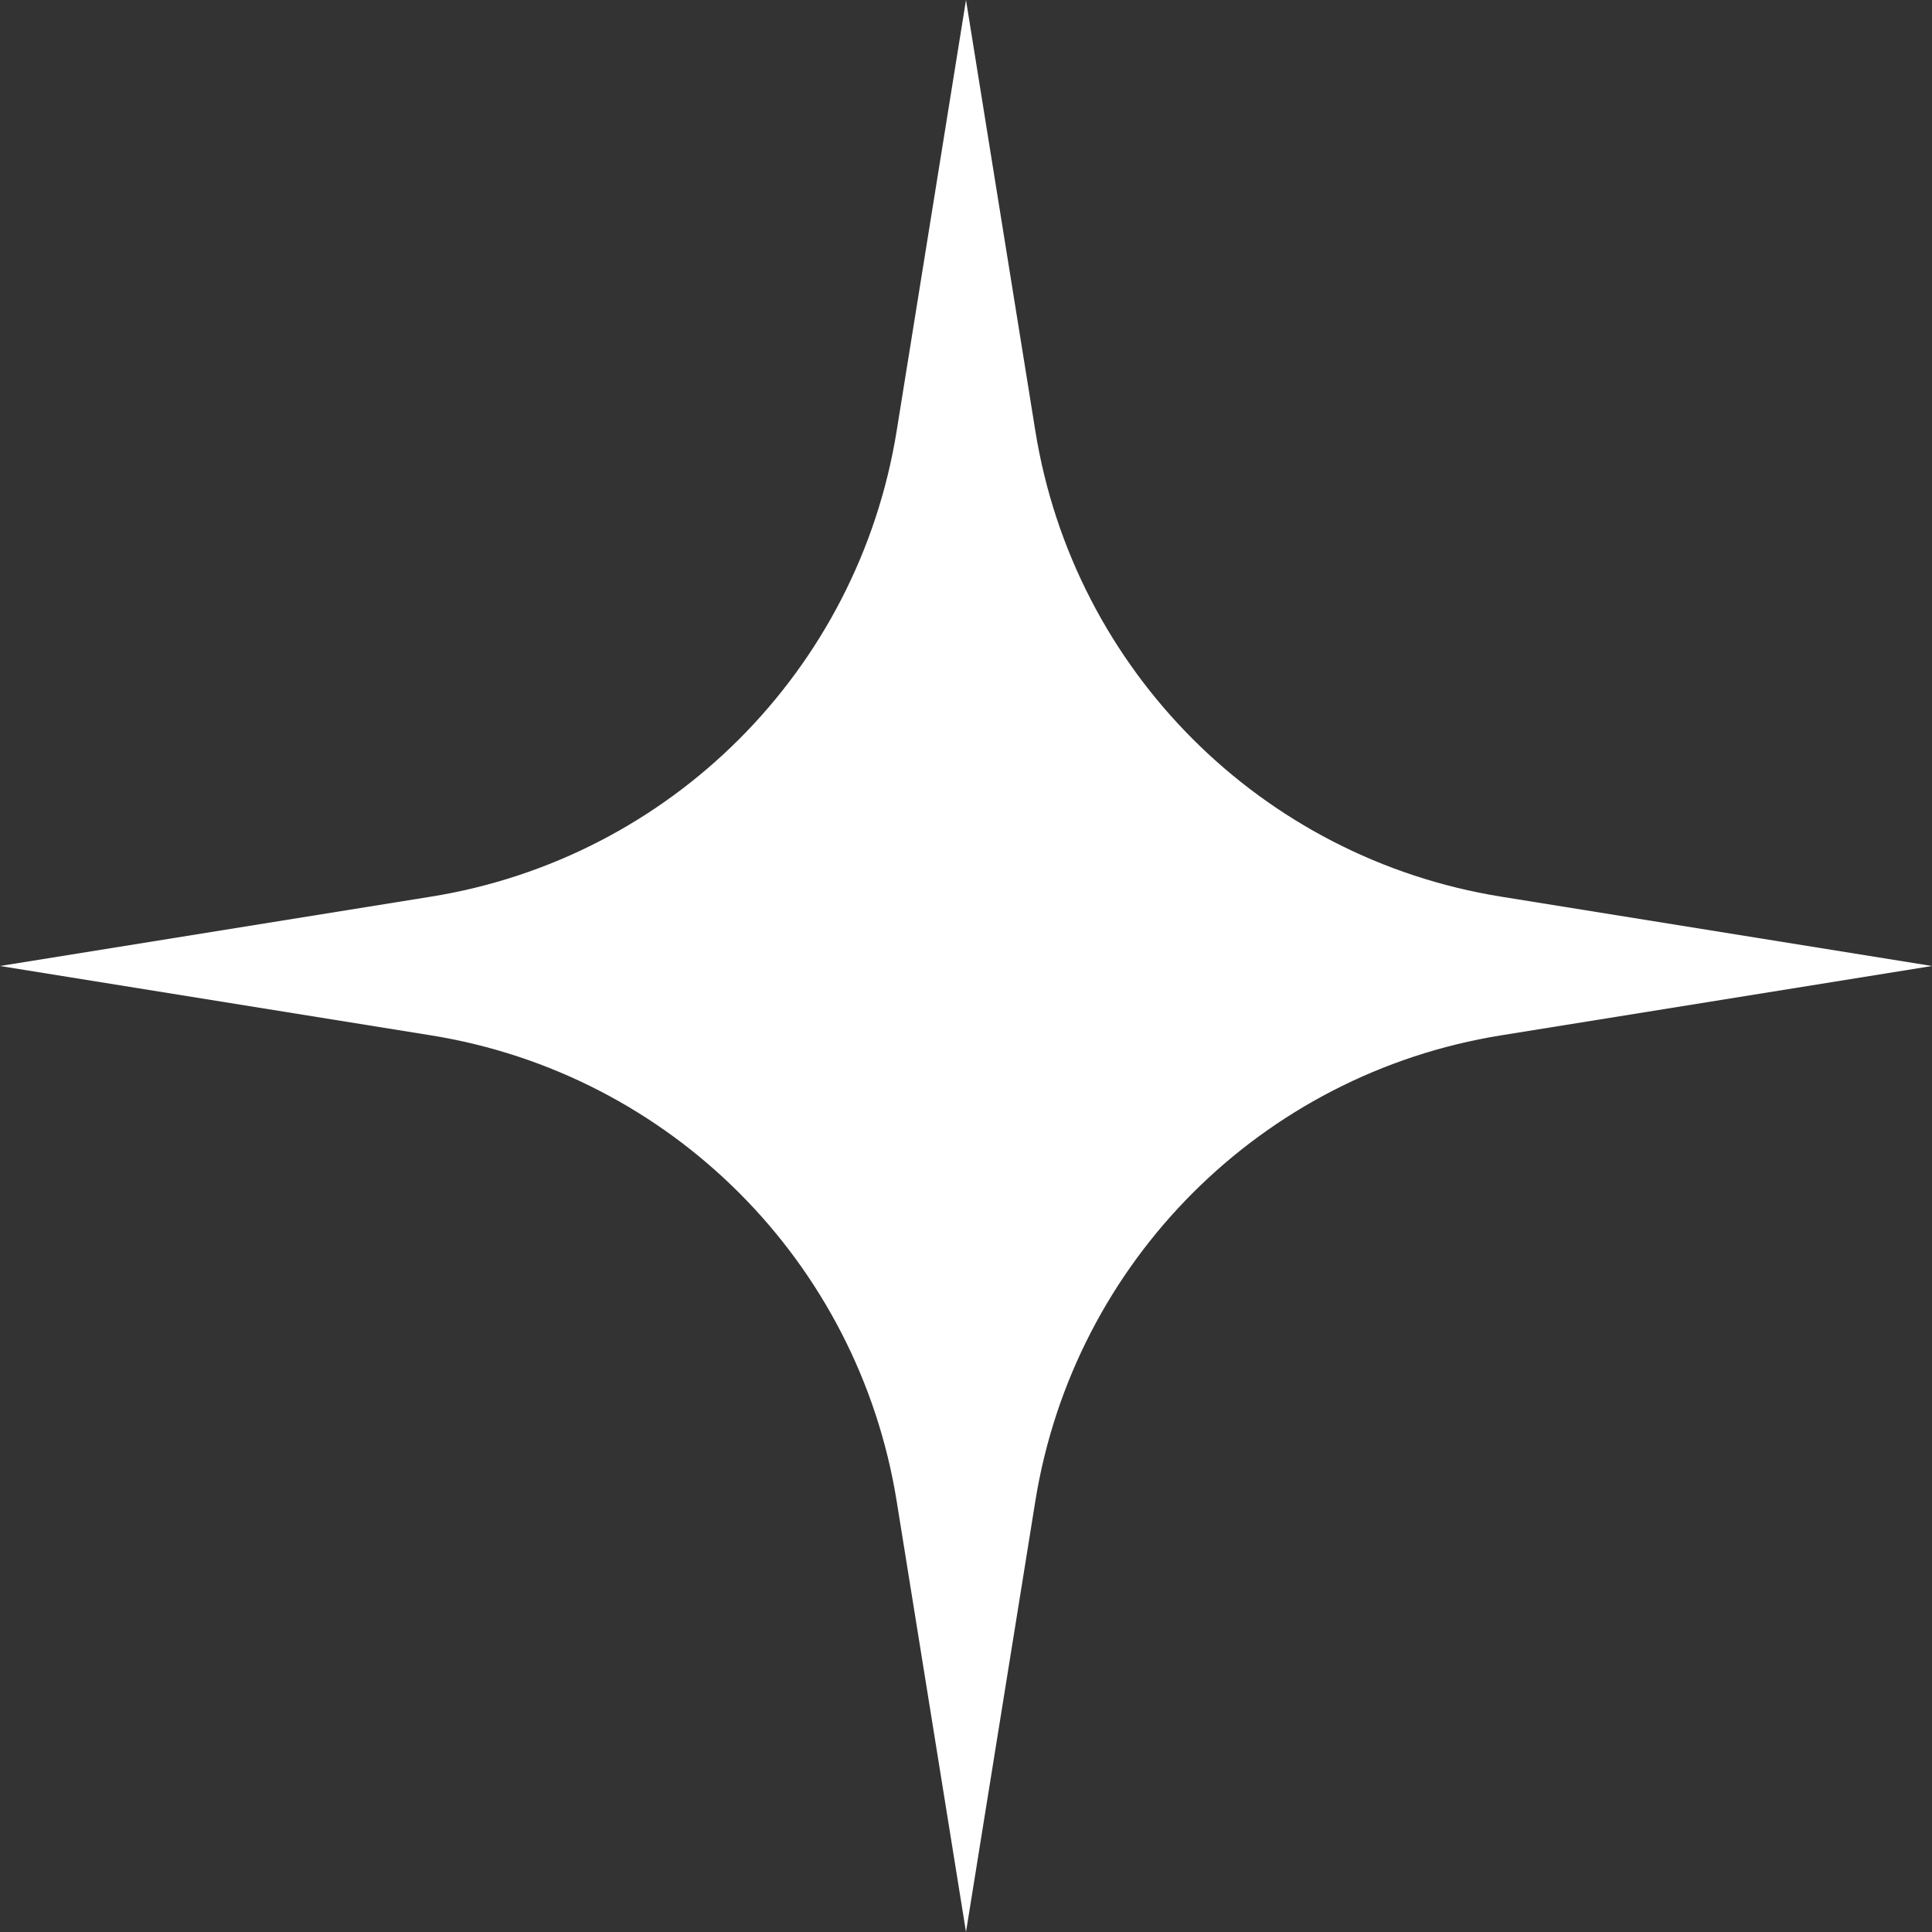 <?xml version="1.0" encoding="UTF-8"?> <svg xmlns="http://www.w3.org/2000/svg" width="20" height="20" viewBox="0 0 20 20" fill="none"><rect x="0" y="0" width="20" height="20" fill="#333333" stroke="none"/><path d="M10 0L10.718 4.462C11.117 6.94 13.06 8.883 15.538 9.282L20 10L15.538 10.718C13.06 11.117 11.117 13.06 10.718 15.538L10 20L9.282 15.538C8.883 13.06 6.94 11.117 4.462 10.718L0 10L4.462 9.282C6.94 8.883 8.883 6.94 9.282 4.462L10 0Z" fill="white"></path></svg> 
